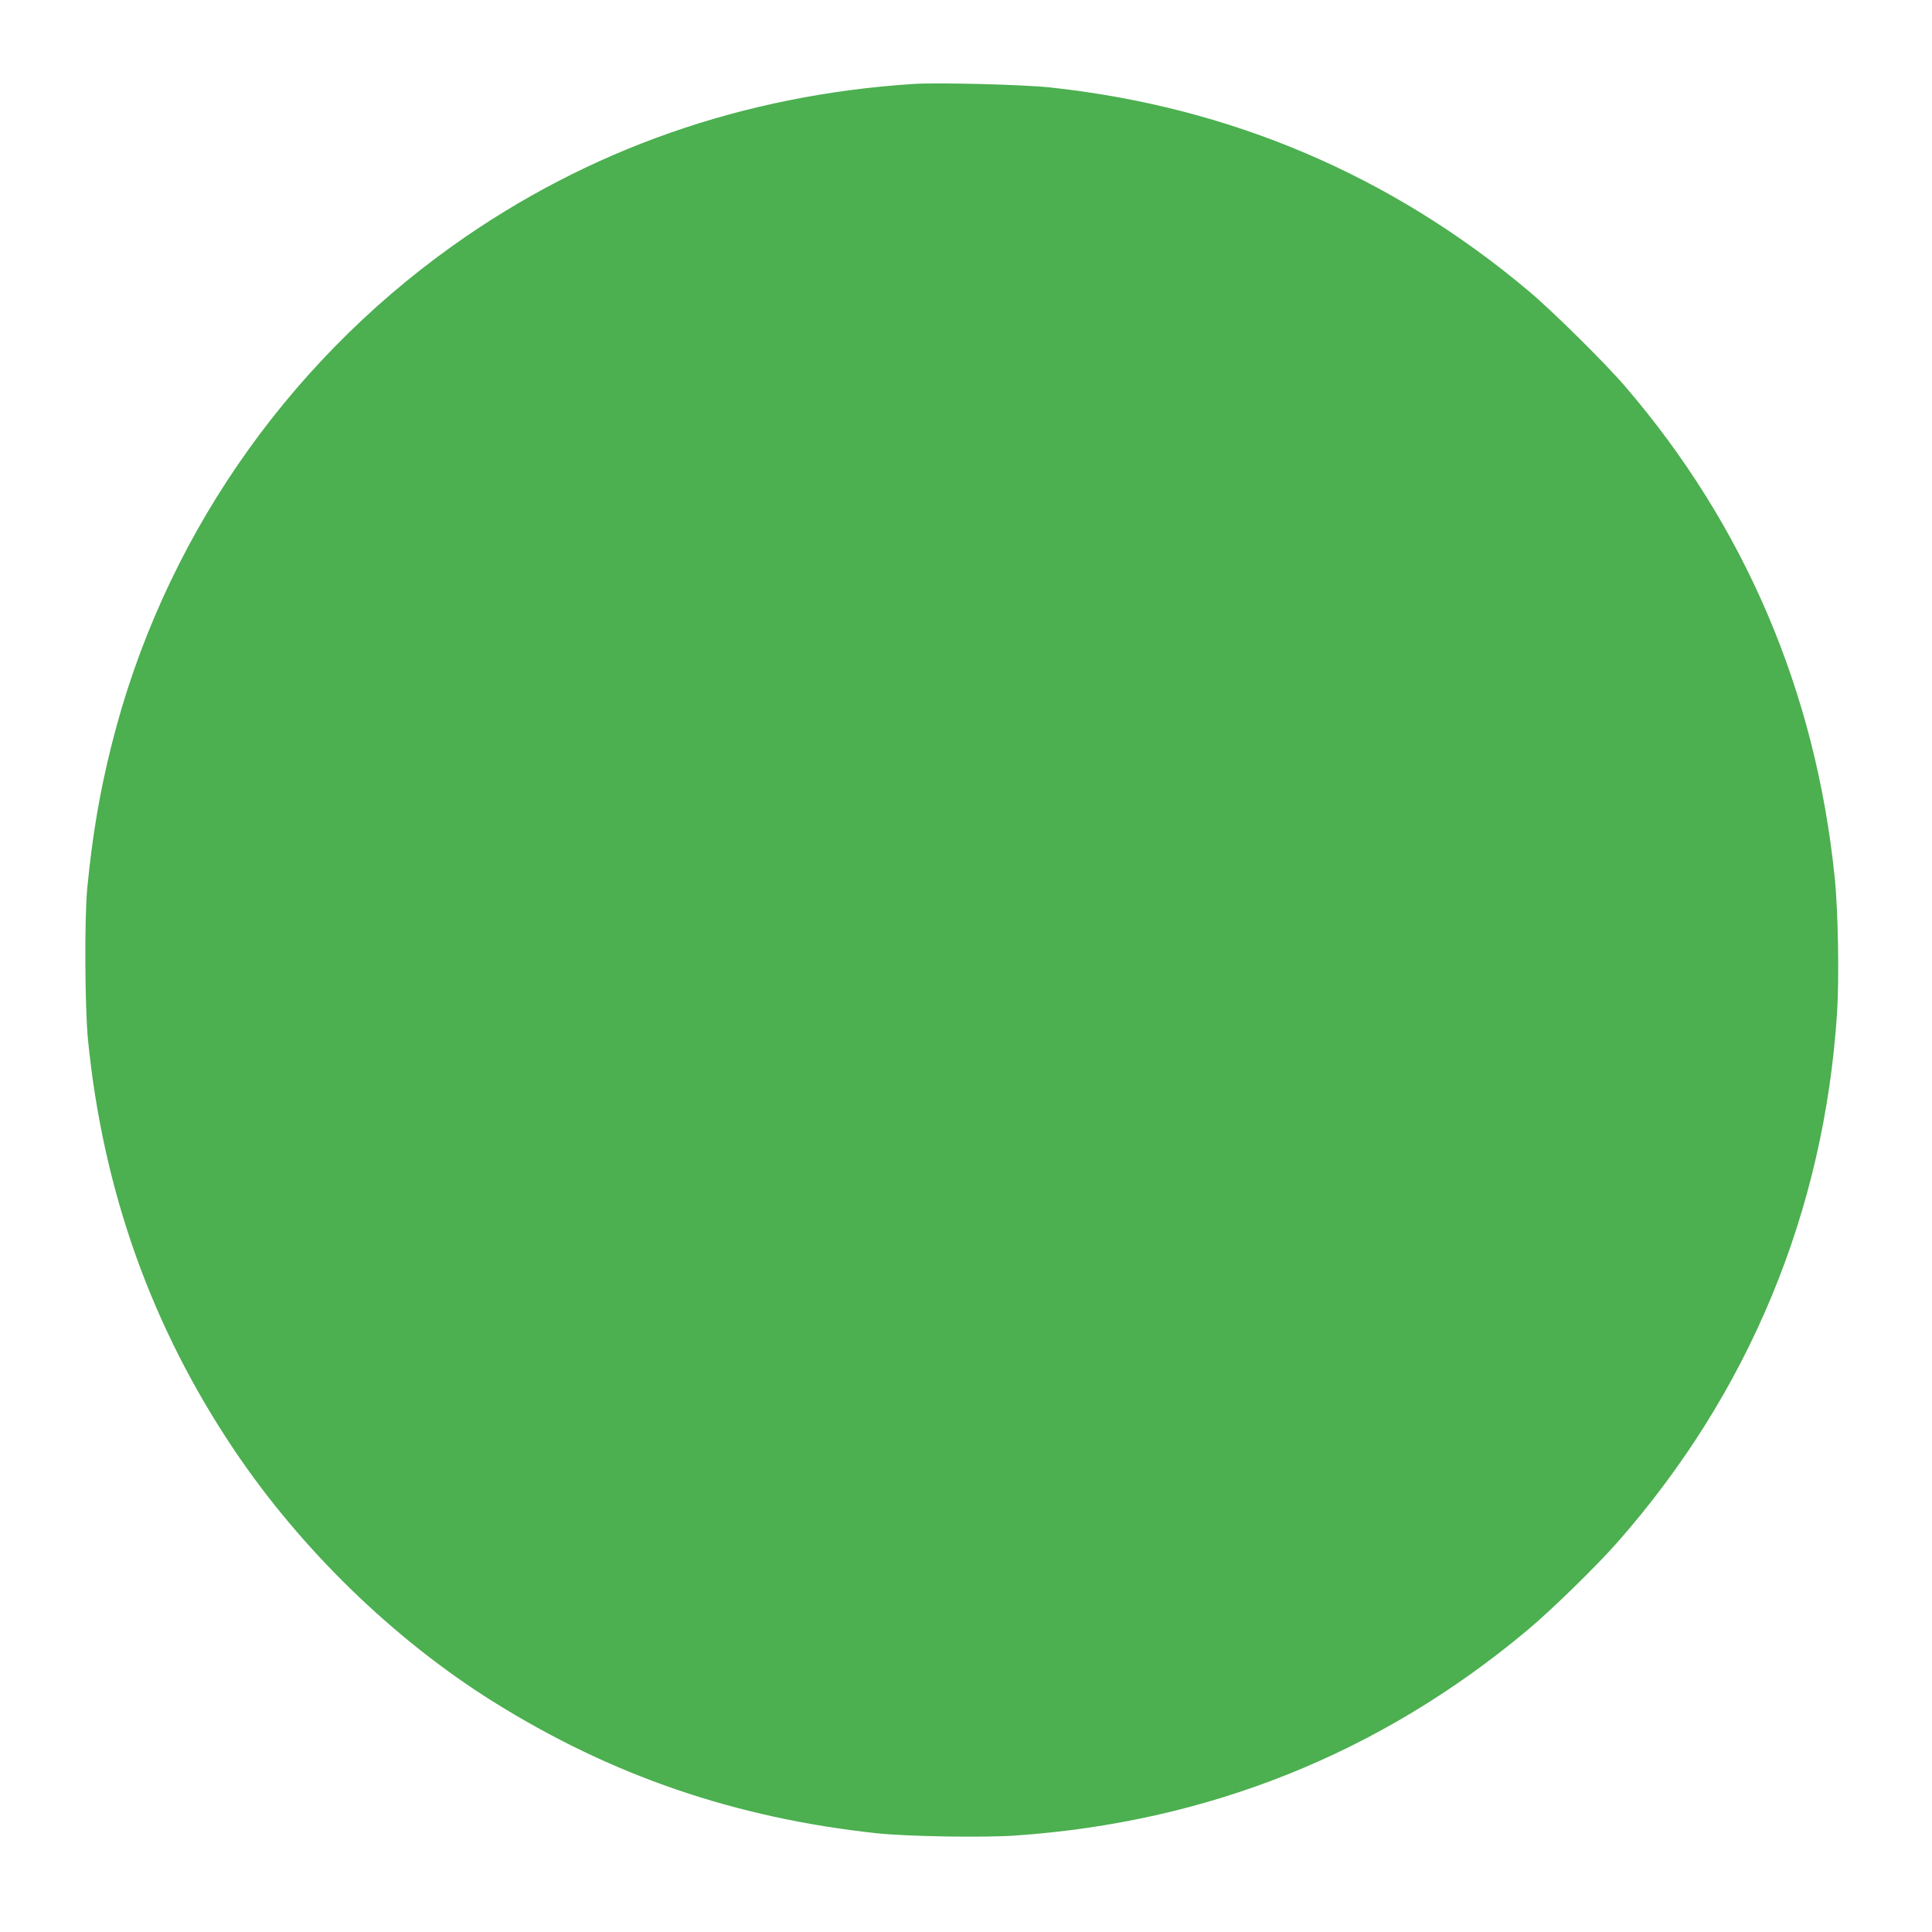 <?xml version="1.0" standalone="no"?>
<!DOCTYPE svg PUBLIC "-//W3C//DTD SVG 20010904//EN"
 "http://www.w3.org/TR/2001/REC-SVG-20010904/DTD/svg10.dtd">
<svg version="1.0" xmlns="http://www.w3.org/2000/svg"
 width="1280pt" height="1280pt" viewBox="0 0 1280 1280"
 preserveAspectRatio="xMidYMid meet">
<g transform="translate(0,1280) scale(0.1,-0.1)"
fill="#4caf50" stroke="none">
<path d="M6055 12244 c-1131 -73 -2161 -435 -3054 -1071 -1125 -802 -1928
-1977 -2261 -3306 -80 -317 -128 -604 -162 -952 -19 -201 -16 -790 5 -1005
100 -1002 422 -1904 971 -2720 440 -654 1054 -1251 1712 -1663 783 -490 1601
-771 2544 -873 199 -21 702 -30 915 -15 1275 87 2416 543 3390 1357 160 133
462 428 601 586 871 989 1370 2192 1455 3508 15 228 7 684 -16 900 -126 1229
-597 2330 -1388 3250 -132 154 -481 499 -637 630 -912 768 -1980 1223 -3175
1351 -183 19 -735 33 -900 23z"/>
</g>
</svg>
